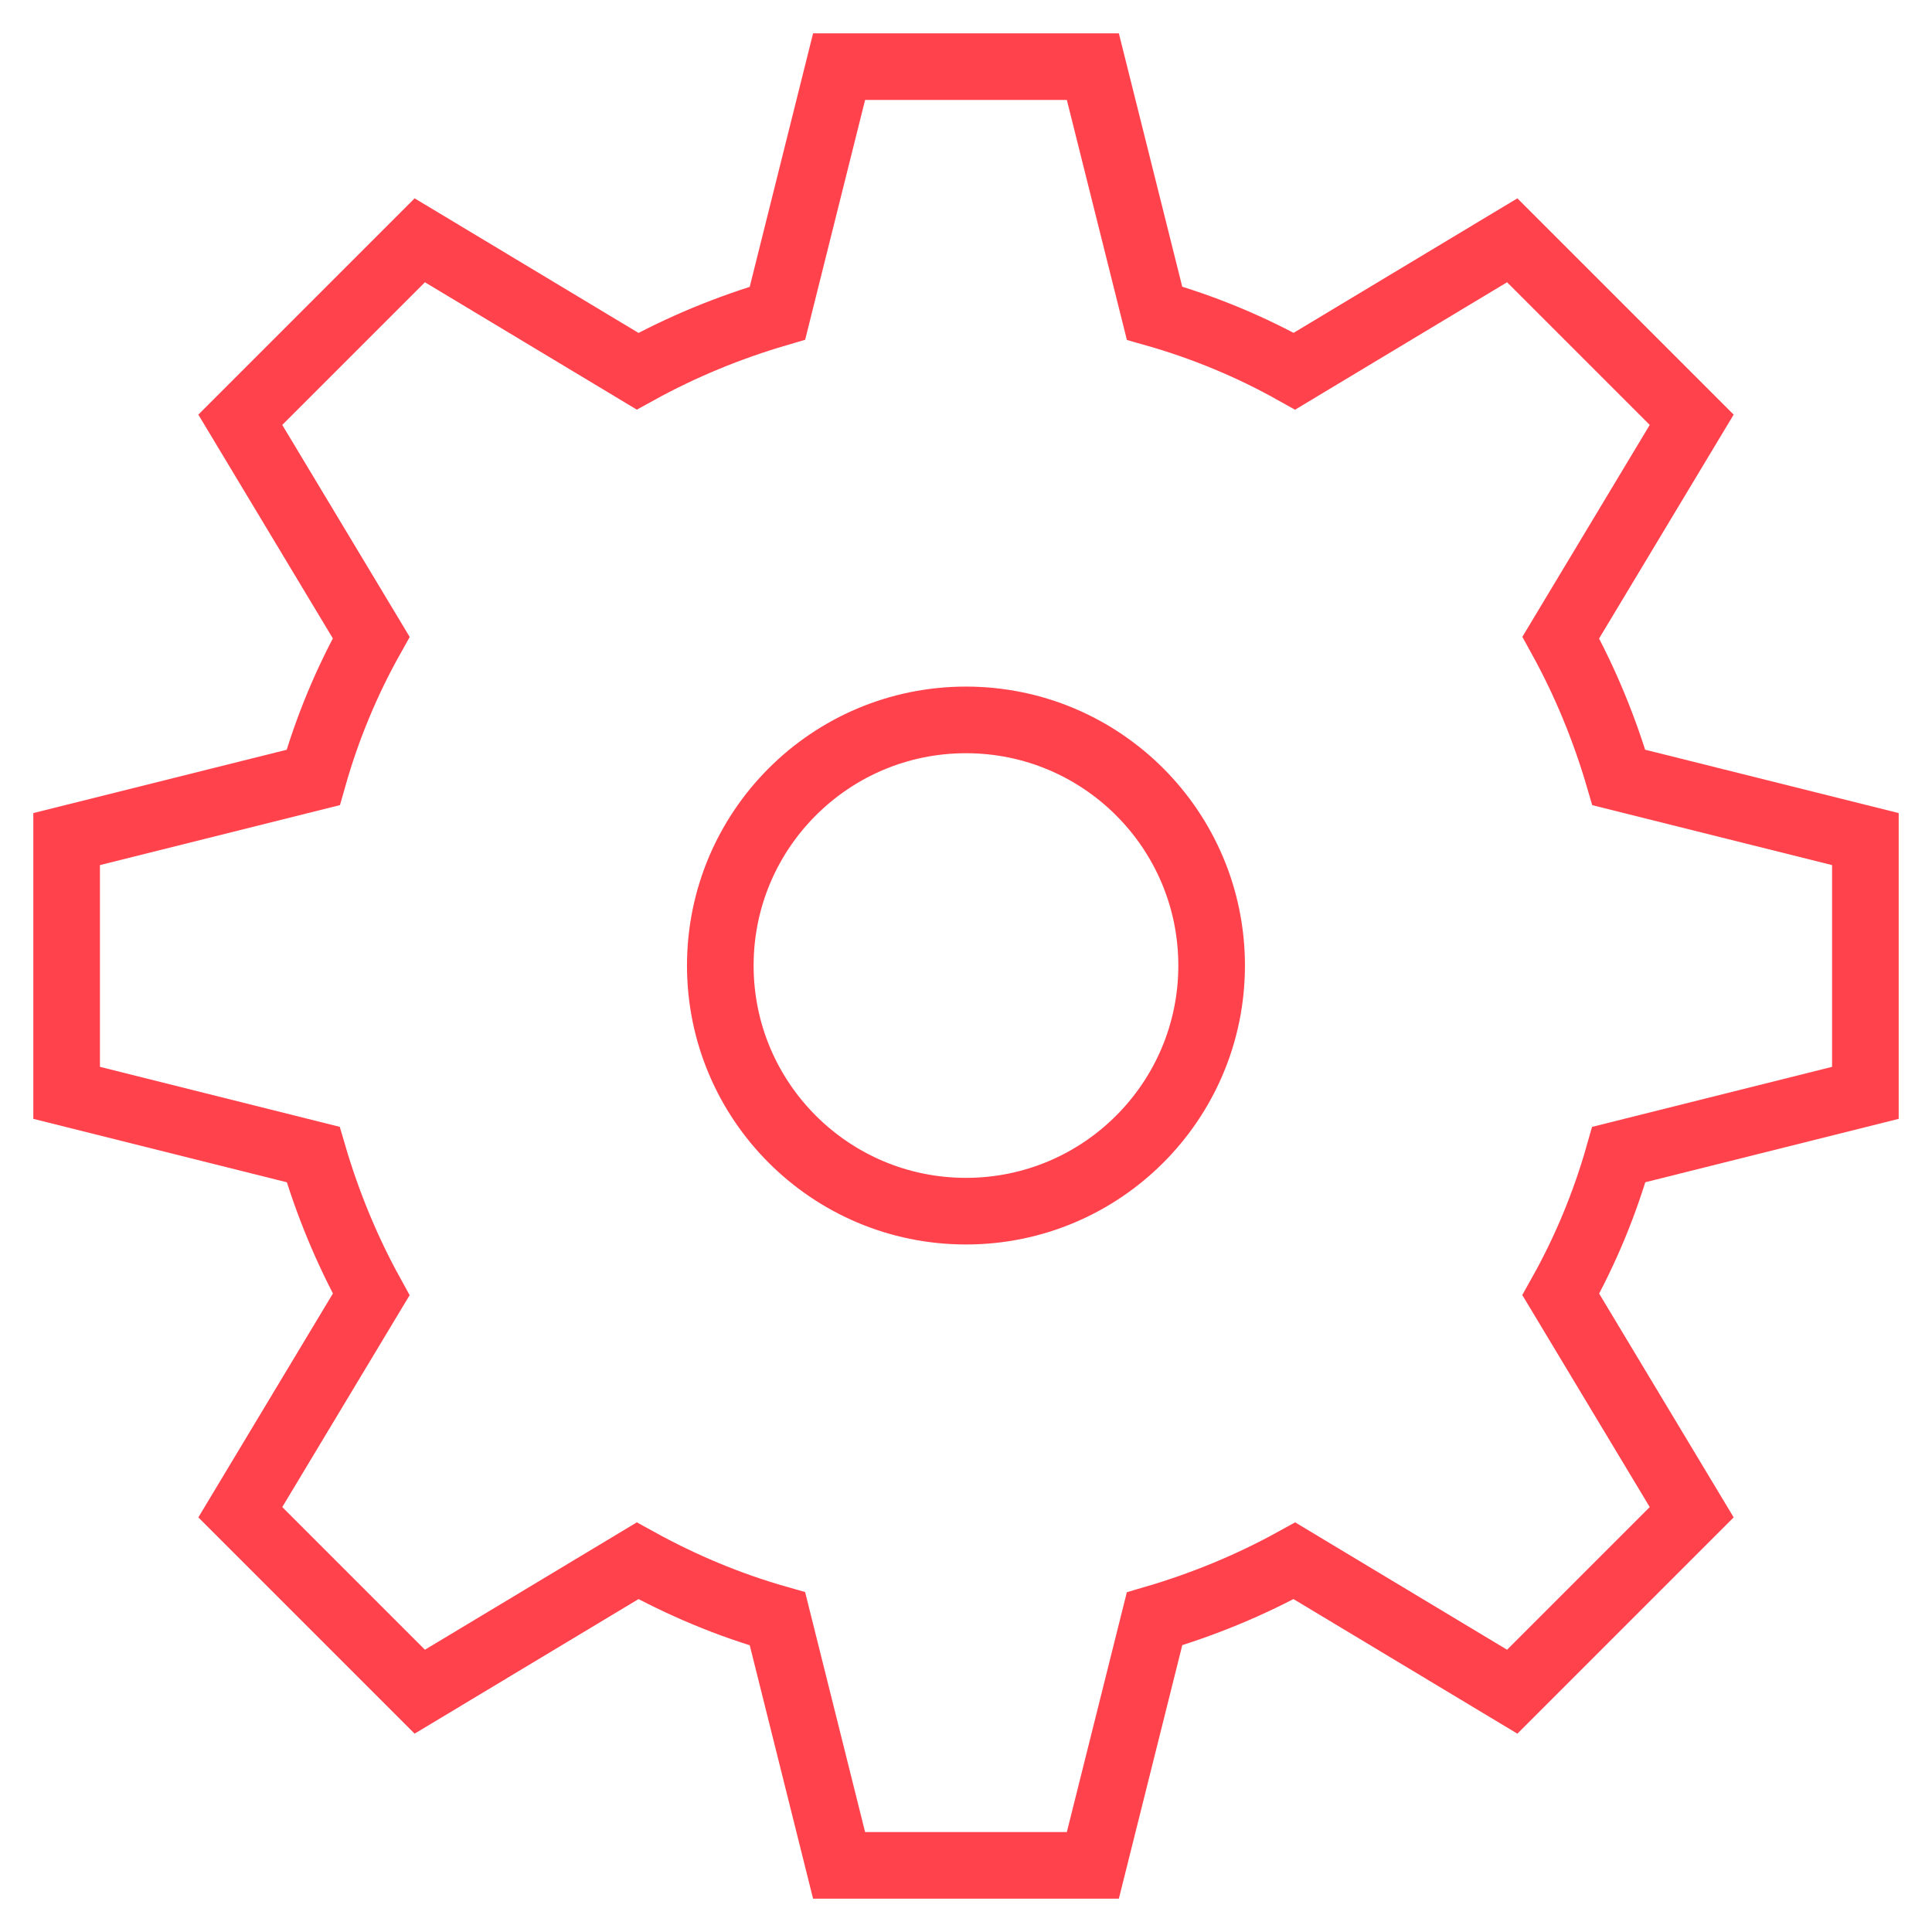 <svg width="29" height="29" viewBox="0 0 29 29" fill="none" xmlns="http://www.w3.org/2000/svg">
<path d="M12.595 28L11.67 24.299C10.934 24.09 10.232 23.793 9.57 23.428L6.301 25.393L3.607 22.699L5.572 19.43C5.207 18.768 4.917 18.066 4.701 17.33L1 16.404V12.595L4.701 11.67C4.91 10.934 5.201 10.232 5.572 9.57L3.607 6.301L6.301 3.607L9.57 5.572C10.232 5.207 10.934 4.917 11.67 4.701L12.595 1H16.404L17.33 4.701C18.066 4.91 18.768 5.201 19.43 5.572L22.699 3.607L25.393 6.301L23.428 9.57C23.793 10.232 24.083 10.934 24.299 11.67L28 12.595V16.404L24.299 17.33C24.09 18.066 23.799 18.768 23.428 19.43L25.393 22.699L22.699 25.393L19.43 23.428C18.768 23.793 18.066 24.083 17.33 24.299L16.404 28H12.595Z" stroke="#FF424C" stroke-miterlimit="10"/>
<path d="M14.5 18.18C16.536 18.18 18.187 16.529 18.187 14.493C18.187 12.457 16.536 10.806 14.5 10.806C12.463 10.806 10.812 12.457 10.812 14.493C10.812 16.529 12.463 18.18 14.5 18.18Z" stroke="#FF424C" stroke-miterlimit="10"/>
</svg>
